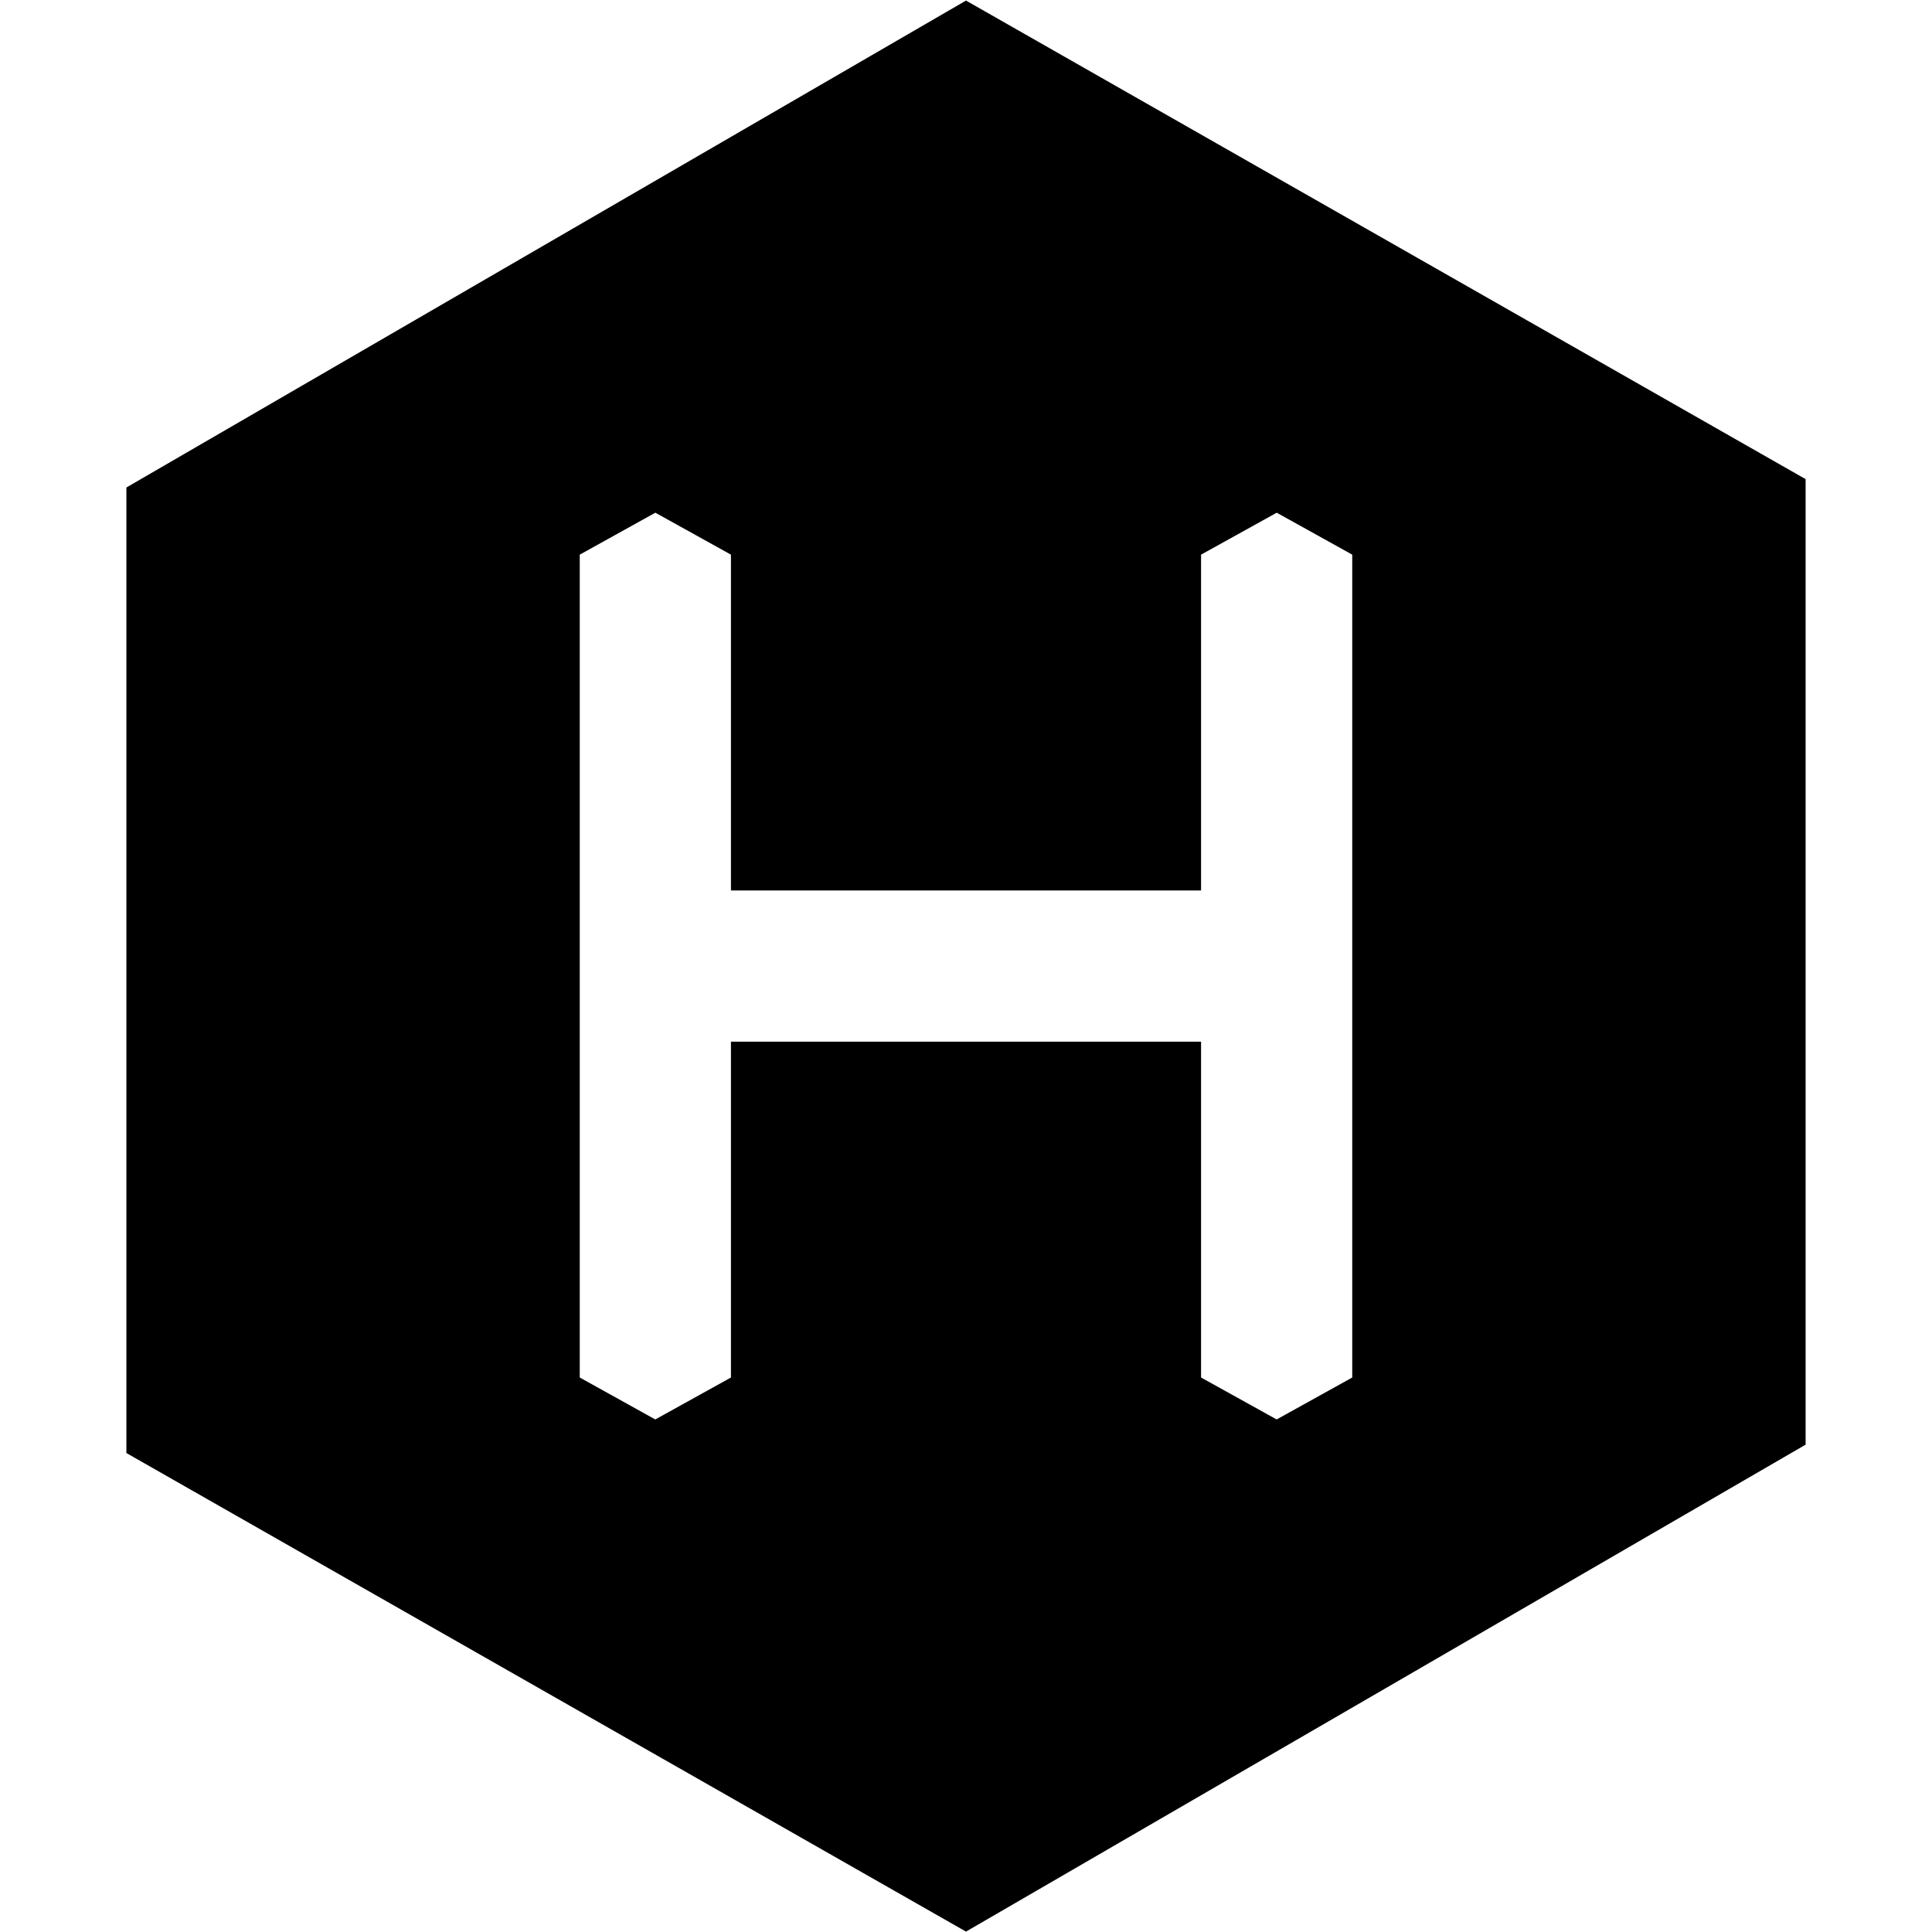 <svg viewBox="0 0 24 24" xmlns="http://www.w3.org/2000/svg"><path d="m12 .007-10.43 6.049v11.994l10.43 5.945 10.43-6.049v-11.994zm4.798 17.105-.939.521-.939-.521v-4.172h-5.84v4.172l-.94.521-.938-.521v-10.222l.939-.521.939.521v4.172h5.84v-4.172l.94-.521.938.521z"/></svg>